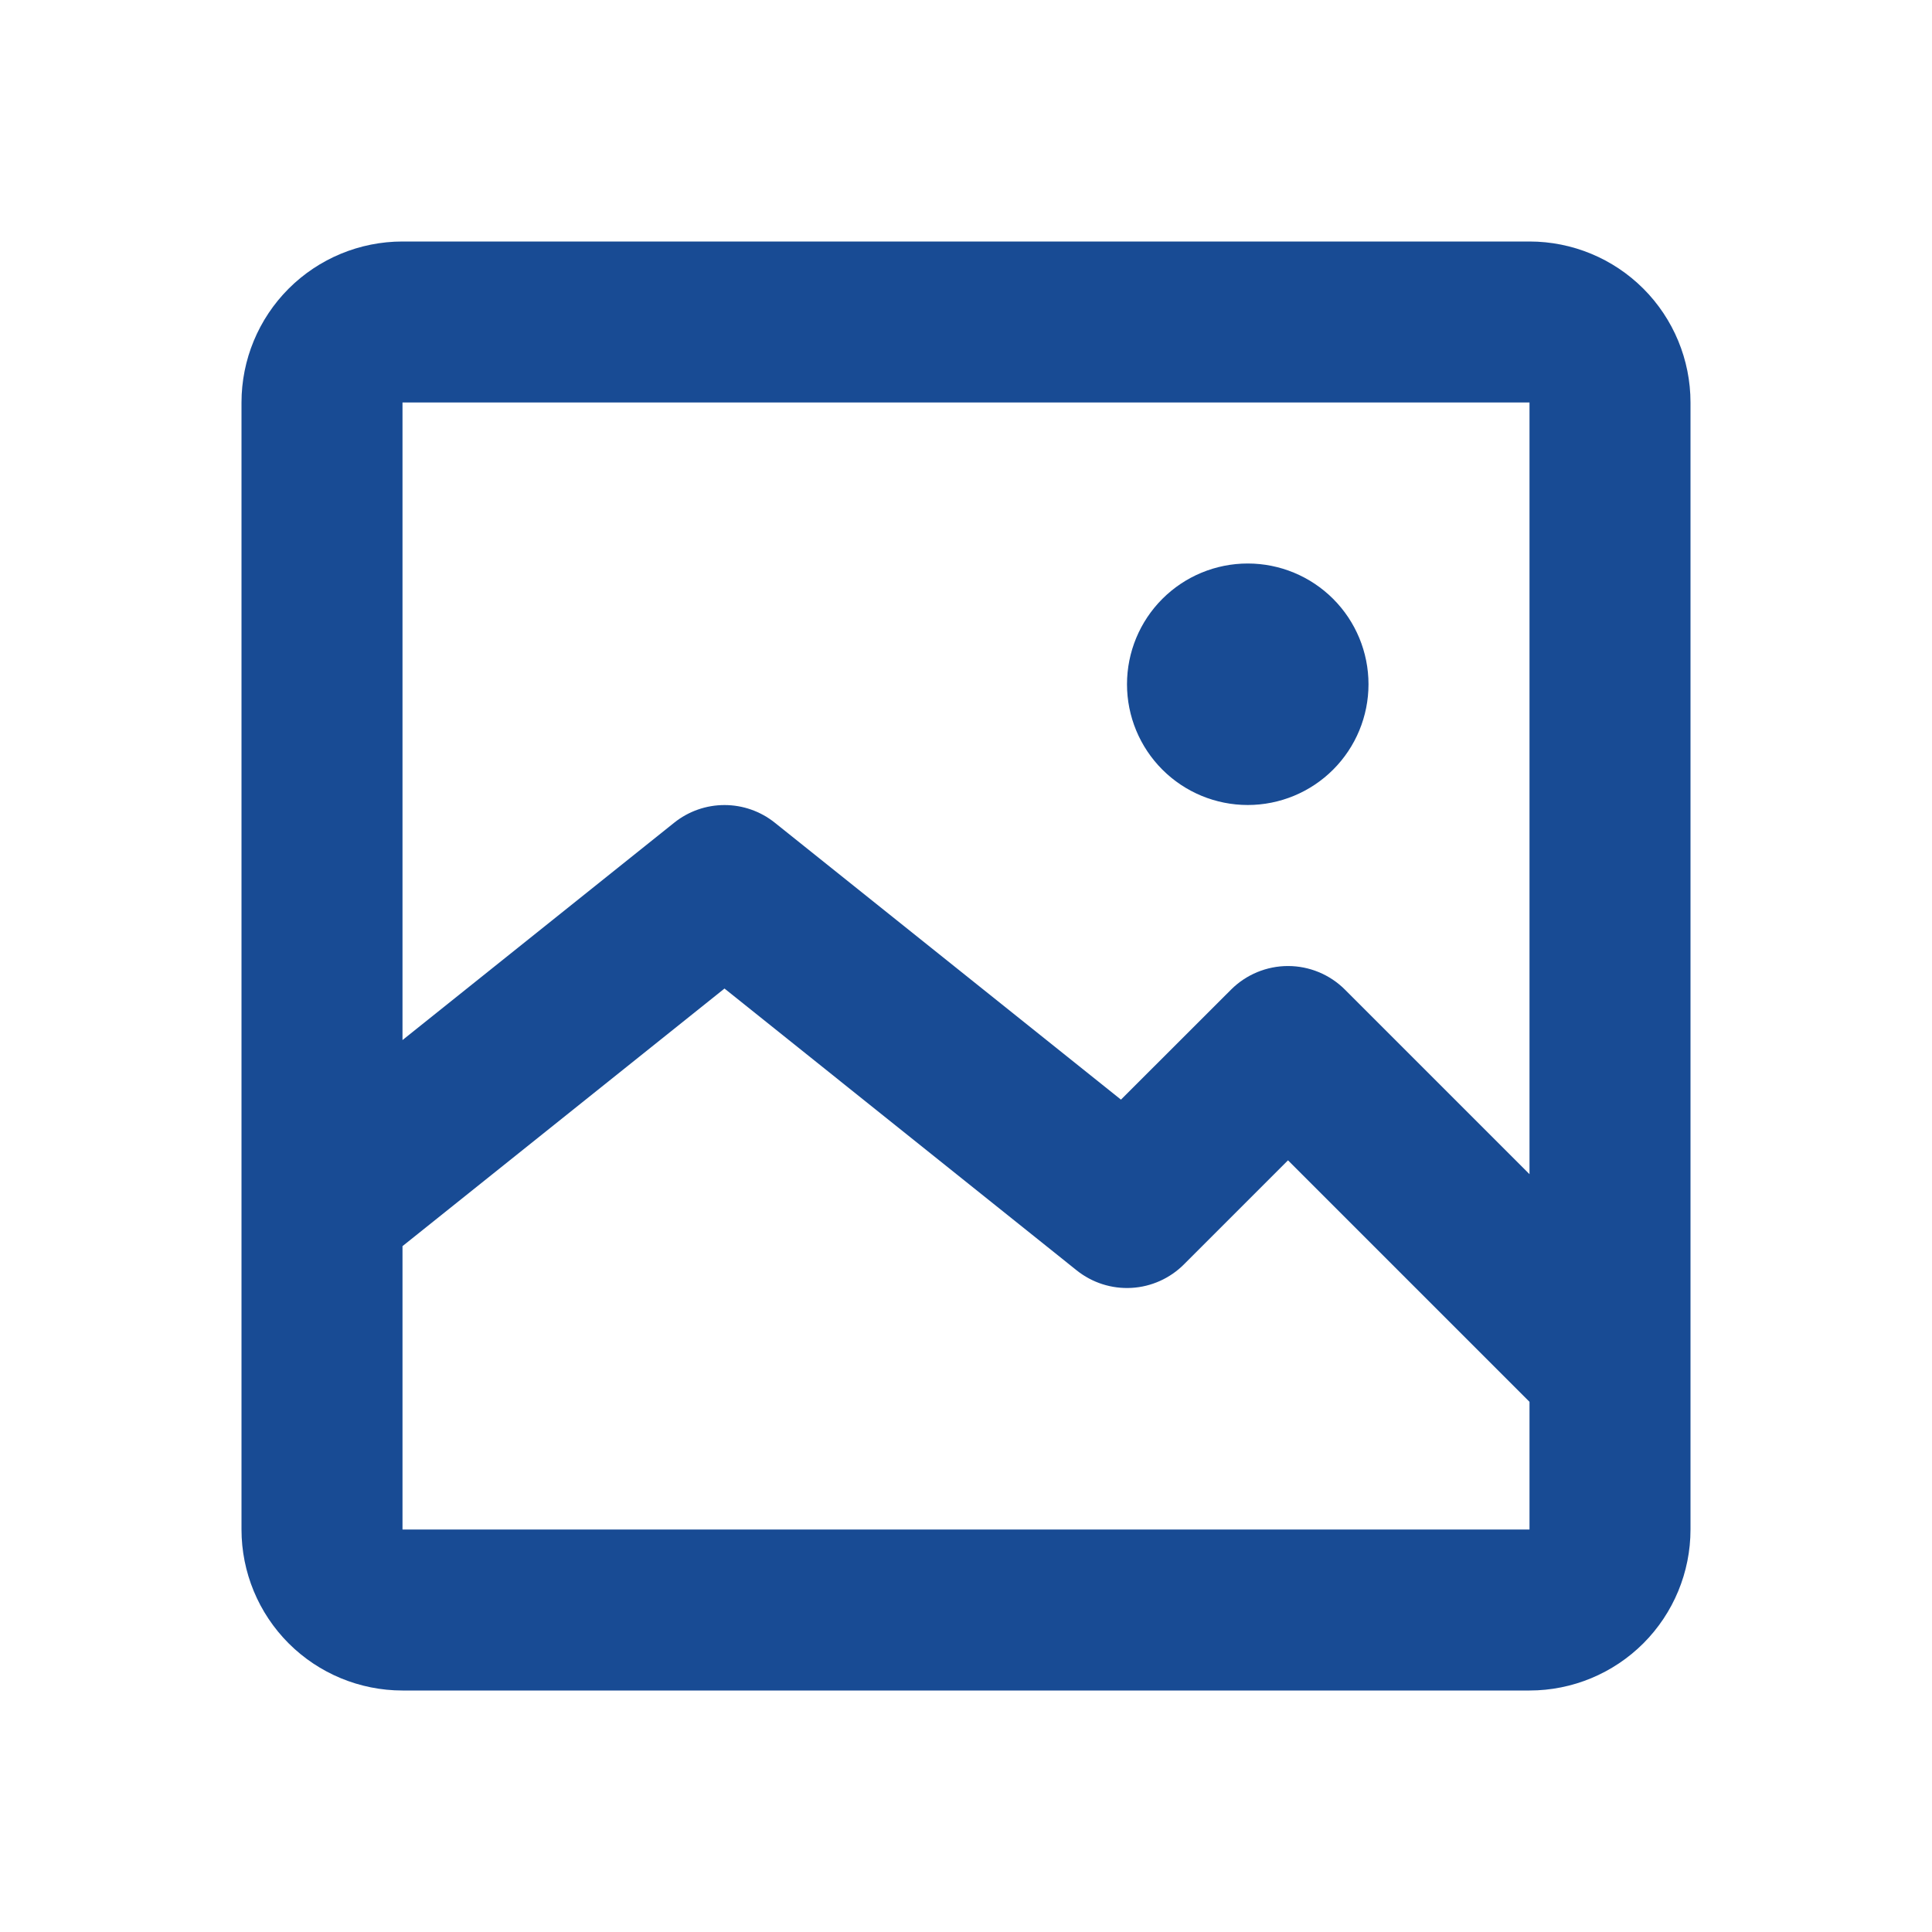 <svg width="72" height="72" viewBox="0 0 72 72" fill="none" xmlns="http://www.w3.org/2000/svg"><path d="M46.5 30C47.694 30 48.838 29.526 49.682 28.682C50.526 27.838 51 26.694 51 25.5C51 24.306 50.526 23.162 49.682 22.318C48.838 21.474 47.694 21 46.5 21C45.306 21 44.162 21.474 43.318 22.318C42.474 23.162 42 24.306 42 25.5C42 26.694 42.474 27.838 43.318 28.682C44.162 29.526 45.306 30 46.5 30Z" fill="#184B94"/><path d="M9 15C9 13.409 9.632 11.883 10.757 10.757C11.883 9.632 13.409 9 15 9H57C58.591 9 60.117 9.632 61.243 10.757C62.368 11.883 63 13.409 63 15V57C63 58.591 62.368 60.117 61.243 61.243C60.117 62.368 58.591 63 57 63H15C13.409 63 11.883 62.368 10.757 61.243C9.632 60.117 9 58.591 9 57V15ZM57 15H15V38.76L25.125 30.66C25.657 30.234 26.318 30.002 27 30.002C27.682 30.002 28.343 30.234 28.875 30.66L41.775 40.98L45.879 36.879C46.442 36.317 47.205 36.001 48 36.001C48.795 36.001 49.558 36.317 50.121 36.879L57 43.758V15ZM15 57H57V52.242L48 43.242L44.121 47.121C43.599 47.643 42.903 47.955 42.165 47.996C41.428 48.037 40.702 47.804 40.125 47.343L27 36.84L15 46.44V57Z" fill="#184B94"/></svg>